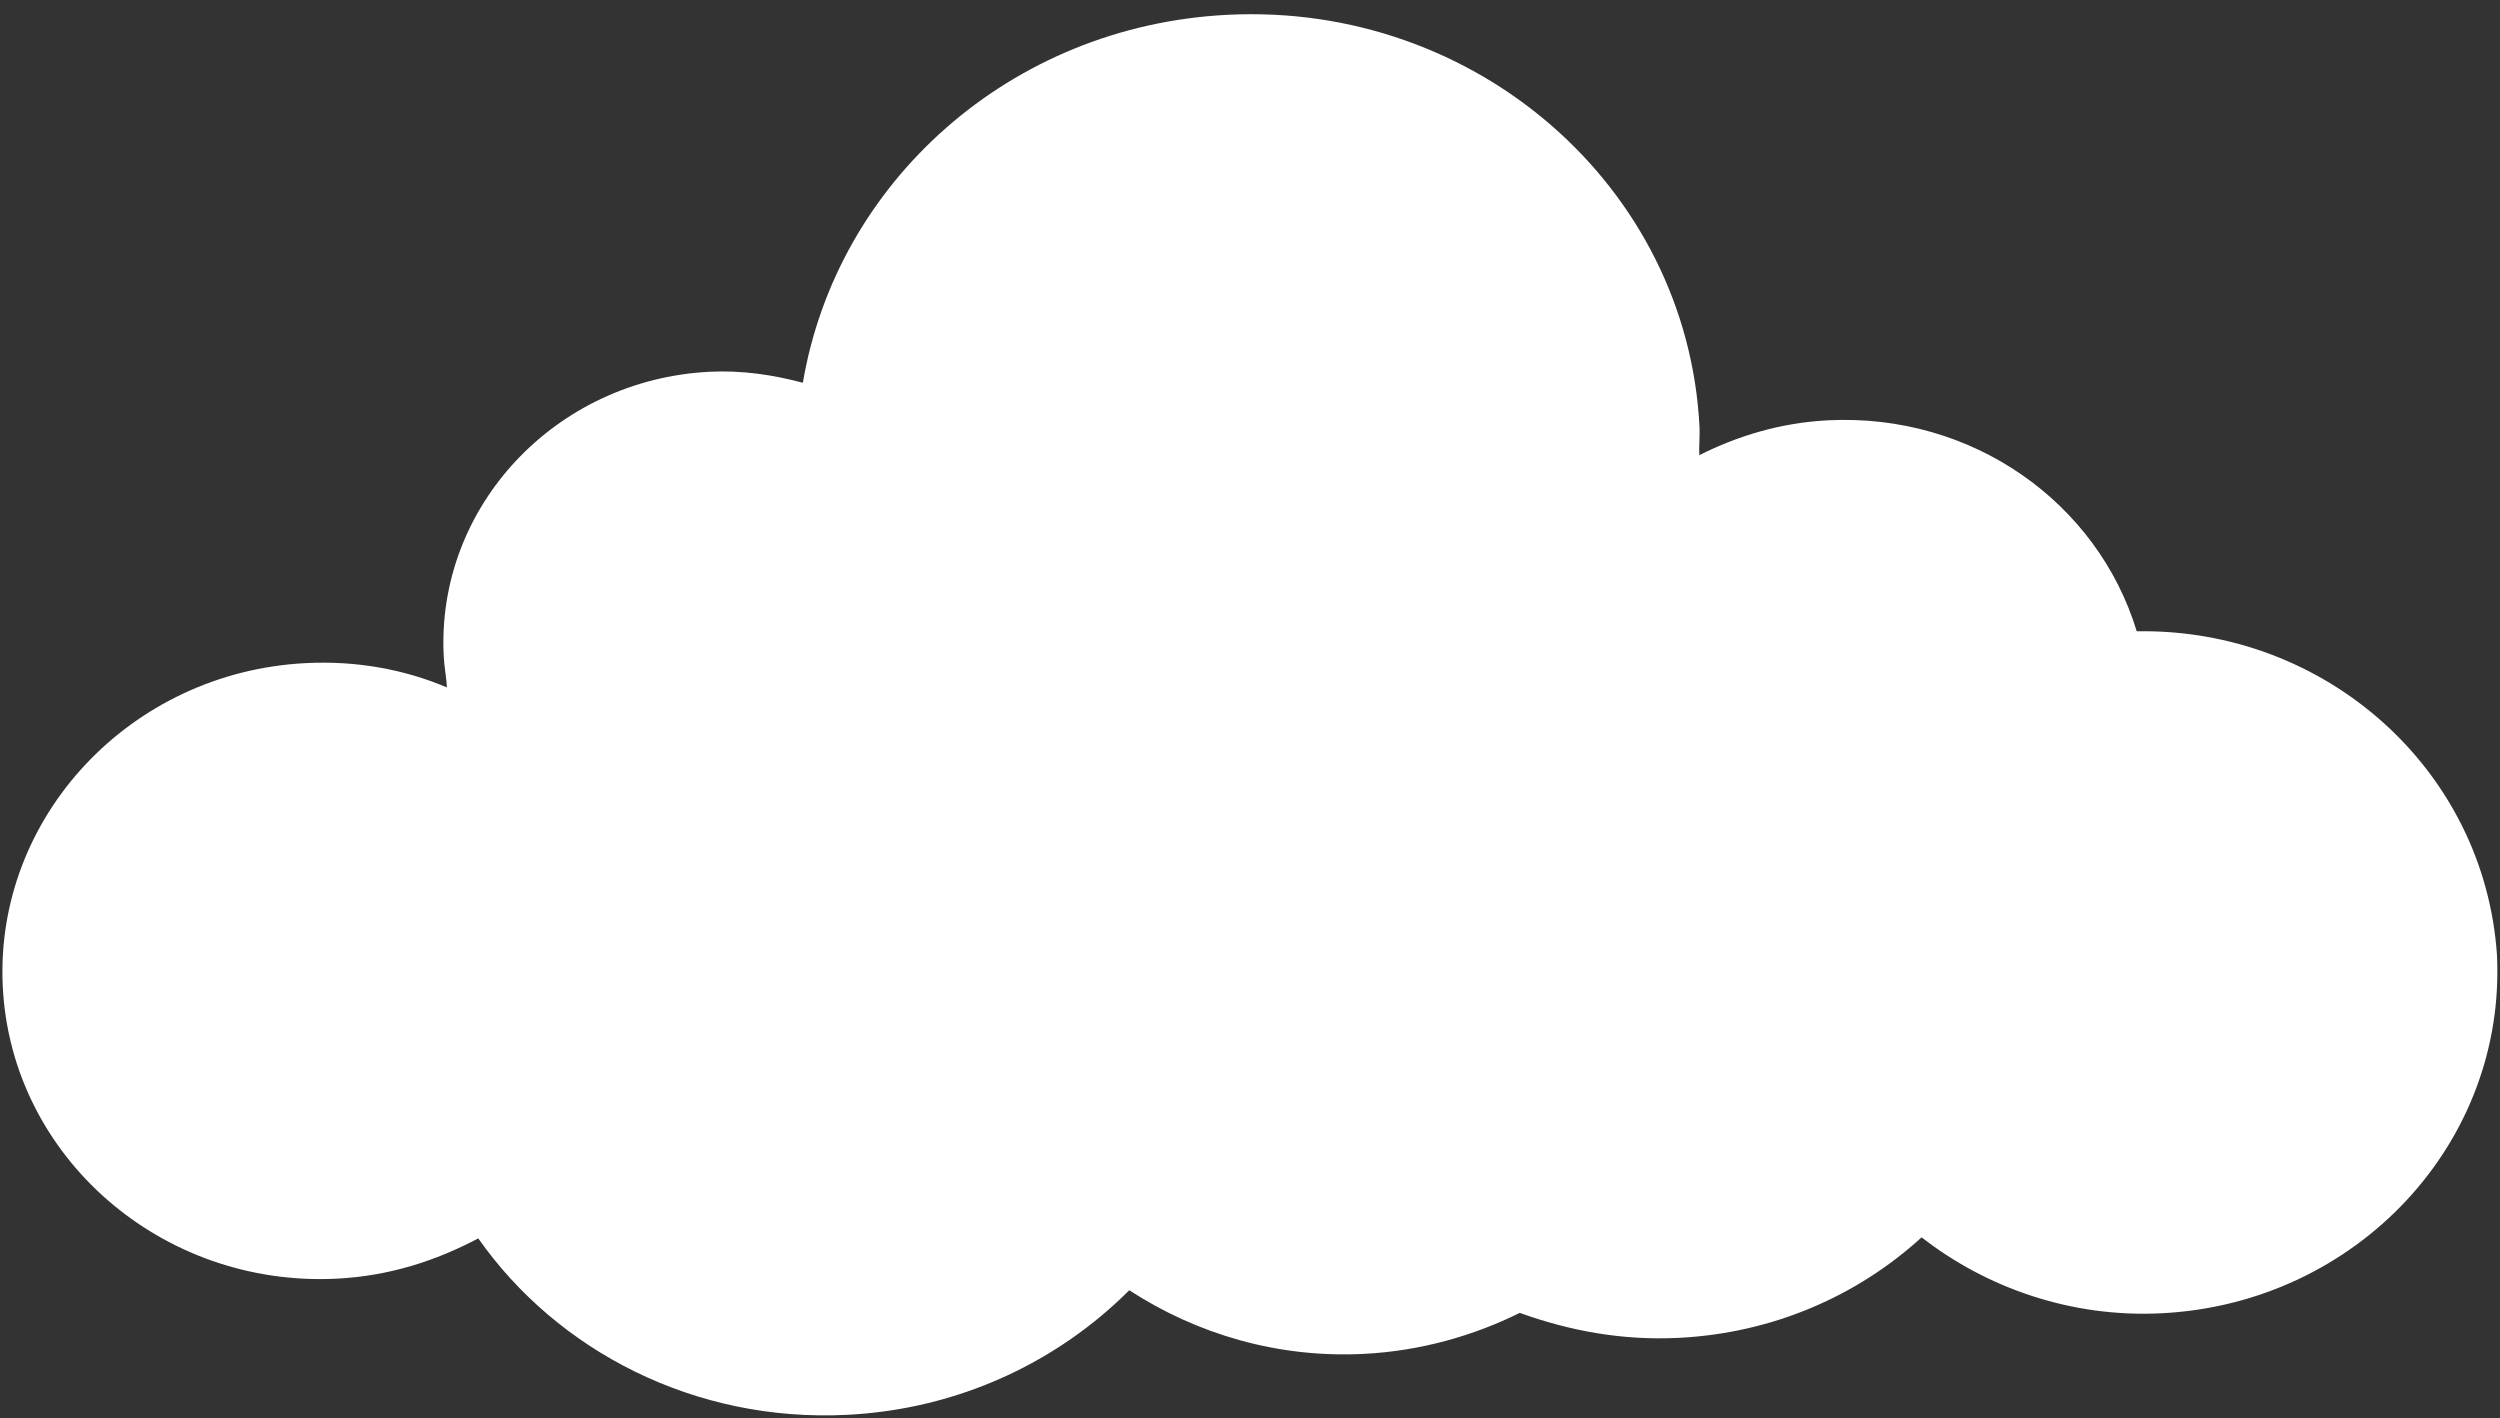 <?xml version="1.0" encoding="UTF-8"?> <svg xmlns="http://www.w3.org/2000/svg" width="141" height="80" viewBox="0 0 141 80" fill="none"><rect x="0" y="0" width="141" height="80" fill="#333333" stroke="none"/> <path d="M120.512 35.605C118.304 28.347 111.248 23.291 103.091 23.706C100.434 23.841 97.991 24.587 95.841 25.673C95.814 25.142 95.879 24.606 95.852 24.074C95.162 10.525 83.239 0.122 69.217 0.836C56.937 1.461 47.188 10.303 45.282 21.588C43.605 21.141 41.846 20.875 40.013 20.968C31.307 21.412 24.598 28.59 25.026 37.003C25.057 37.623 25.181 38.239 25.208 38.77C22.766 37.74 20.077 37.255 17.236 37.4C7.339 37.904 -0.329 46.108 0.158 55.672C0.645 65.237 9.106 72.62 19.004 72.116C21.936 71.966 24.558 71.123 26.974 69.845C31.431 76.189 39.172 80.234 47.786 79.796C54.11 79.474 59.67 76.793 63.691 72.77C67.493 75.241 72.064 76.606 76.921 76.359C80.129 76.195 83.117 75.333 85.716 74.046C88.524 75.058 91.493 75.617 94.7 75.454C100.016 75.183 104.778 73.076 108.378 69.785C112.014 72.619 116.787 74.329 121.919 74.068C132.916 73.508 141.368 64.465 140.827 53.838C140.112 43.397 131.16 35.418 120.512 35.605Z" fill="white"></path> </svg> 